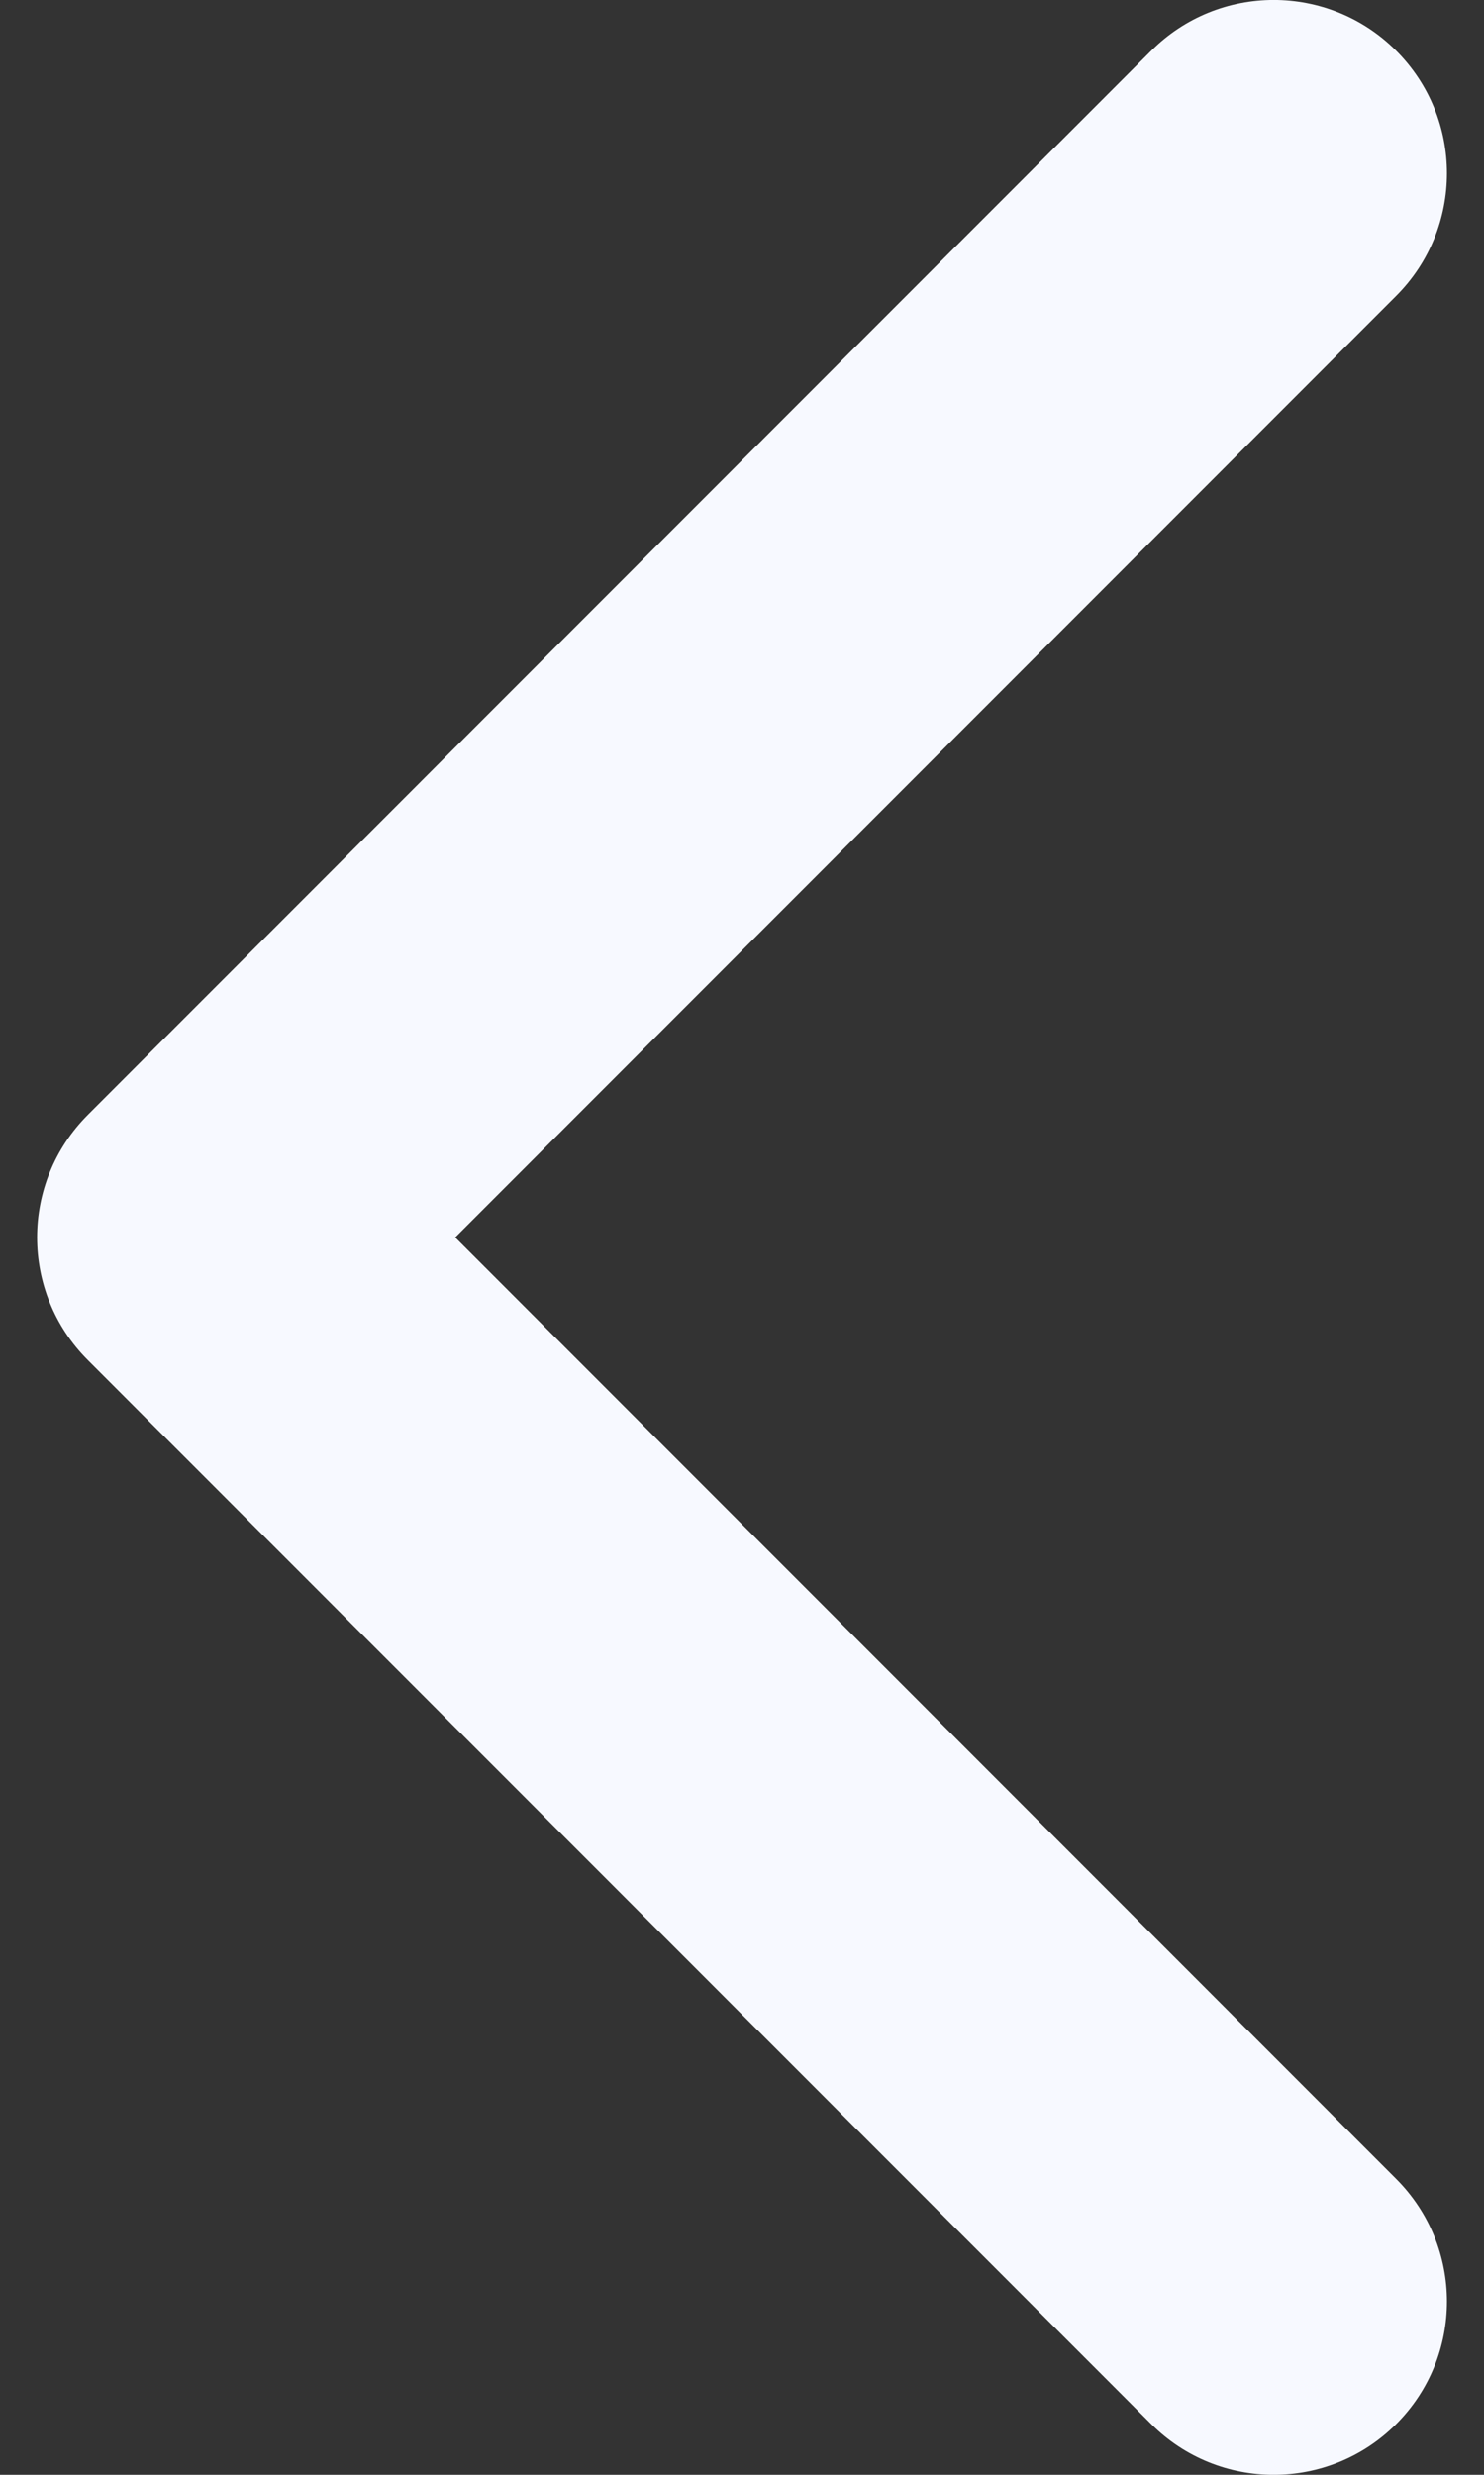 <svg width="12" height="20" viewBox="0 0 12 20" fill="none" xmlns="http://www.w3.org/2000/svg">
<rect x="0" y="0" width="12" height="20" fill="#333333" stroke="none"/>
<path d="M0.3 10C0.3 9.642 0.437 9.283 0.71 9.01L9.309 0.41C9.856 -0.137 10.743 -0.137 11.29 0.41C11.837 0.957 11.837 1.844 11.29 2.391L3.681 10L11.29 17.609C11.837 18.156 11.837 19.043 11.29 19.59C10.743 20.137 9.856 20.137 9.309 19.59L0.709 10.99C0.436 10.717 0.3 10.358 0.3 10Z" fill="#F7F9FF"/>
</svg>
